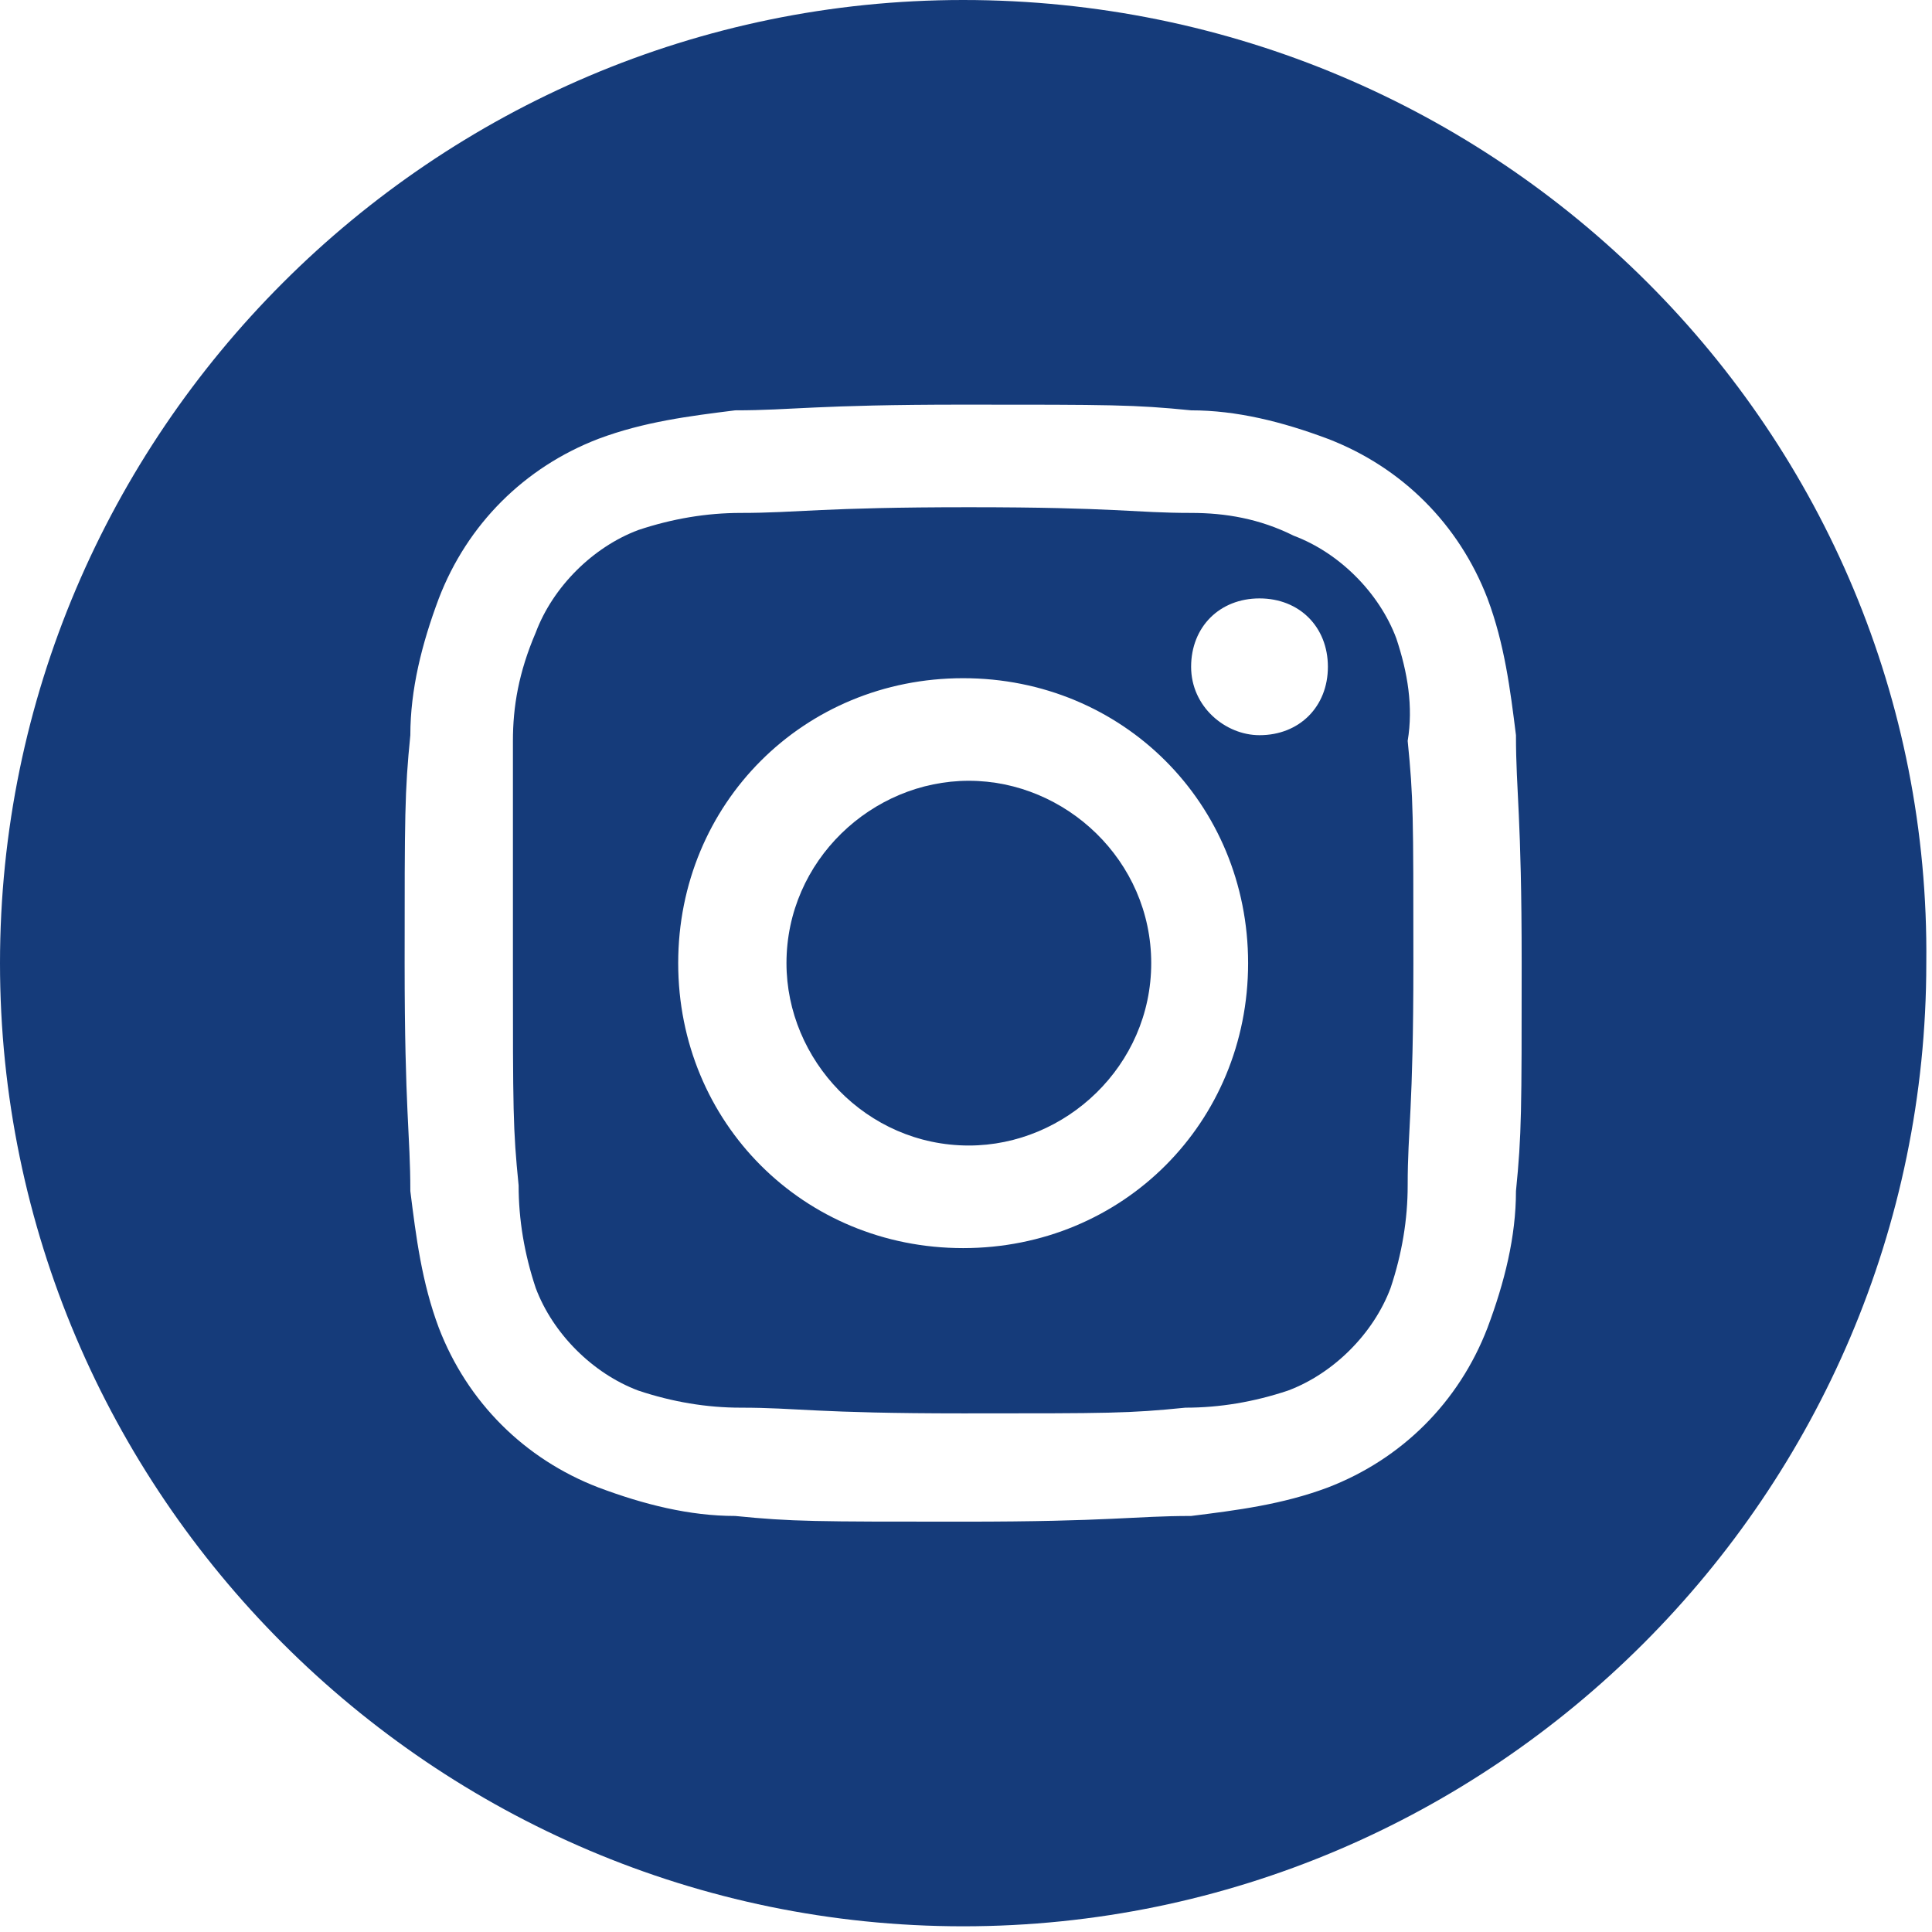 <?xml version="1.0" encoding="utf-8"?>
<!-- Generator: Adobe Illustrator 25.4.1, SVG Export Plug-In . SVG Version: 6.00 Build 0)  -->
<svg version="1.1" id="instagram" xmlns="http://www.w3.org/2000/svg" xmlns:xlink="http://www.w3.org/1999/xlink" x="0px" y="0px"
	 width="33.9px" height="33.9px" viewBox="0 0 33.9 33.9" style="enable-background:new 0 0 33.9 33.9;" xml:space="preserve">
<style type="text/css">
	.st0{fill:#153B7A;}
</style>
<path id="Path_10" class="st0" d="M20.2,16.9c0,1.8-1.5,3.2-3.2,3.2c-1.8,0-3.2-1.5-3.2-3.2c0-1.8,1.5-3.2,3.2-3.2l0,0
	C18.7,13.7,20.2,15.1,20.2,16.9z"/>
<path id="Path_11" class="st0" d="M24.5,11.2c-0.3-0.8-1-1.5-1.8-1.8C22.1,9.1,21.5,9,20.9,9c-1,0-1.3-0.1-3.9-0.1S14,9,13,9
	c-0.6,0-1.2,0.1-1.8,0.3c-0.8,0.3-1.5,1-1.8,1.8C9.1,11.8,9,12.4,9,13C9,14,9,14.3,9,16.9s0,2.9,0.1,3.9c0,0.6,0.1,1.2,0.3,1.8
	c0.3,0.8,1,1.5,1.8,1.8c0.6,0.2,1.2,0.3,1.8,0.3c1,0,1.3,0.1,3.9,0.1s2.9,0,3.9-0.1c0.6,0,1.2-0.1,1.8-0.3c0.8-0.3,1.5-1,1.8-1.8
	c0.2-0.6,0.3-1.2,0.3-1.8c0-1,0.1-1.3,0.1-3.9s0-2.9-0.1-3.9C24.8,12.4,24.7,11.8,24.5,11.2z M16.9,21.9c-2.8,0-5-2.2-5-5
	c0-2.8,2.2-5,5-5c2.8,0,5,2.2,5,5S19.7,21.9,16.9,21.9L16.9,21.9z M22.1,12.9c-0.6,0-1.2-0.5-1.2-1.2s0.5-1.2,1.2-1.2
	s1.2,0.5,1.2,1.2S22.8,12.9,22.1,12.9L22.1,12.9z"/>
<path id="Path_12" class="st0" d="M16.9,0C7.6,0,0,7.6,0,16.9s7.6,16.9,16.9,16.9s16.9-7.6,16.9-16.9c0,0,0,0,0,0
	C33.9,7.6,26.3,0,16.9,0z M26.6,20.9c0,0.8-0.2,1.6-0.5,2.4c-0.5,1.3-1.5,2.3-2.8,2.8c-0.8,0.3-1.6,0.4-2.4,0.5c-1,0-1.4,0.1-4,0.1
	s-3,0-4-0.1c-0.8,0-1.6-0.2-2.4-0.5c-1.3-0.5-2.3-1.5-2.8-2.8c-0.3-0.8-0.4-1.6-0.5-2.4c0-1-0.1-1.4-0.1-4s0-3,0.1-4
	c0-0.8,0.2-1.6,0.5-2.4c0.5-1.3,1.5-2.3,2.8-2.8c0.8-0.3,1.6-0.4,2.4-0.5c1,0,1.4-0.1,4-0.1s3,0,4,0.1c0.8,0,1.6,0.2,2.4,0.5
	c1.3,0.5,2.3,1.5,2.8,2.8c0.3,0.8,0.4,1.6,0.5,2.4c0,1,0.1,1.4,0.1,4S26.7,19.9,26.6,20.9z"/>
</svg>
